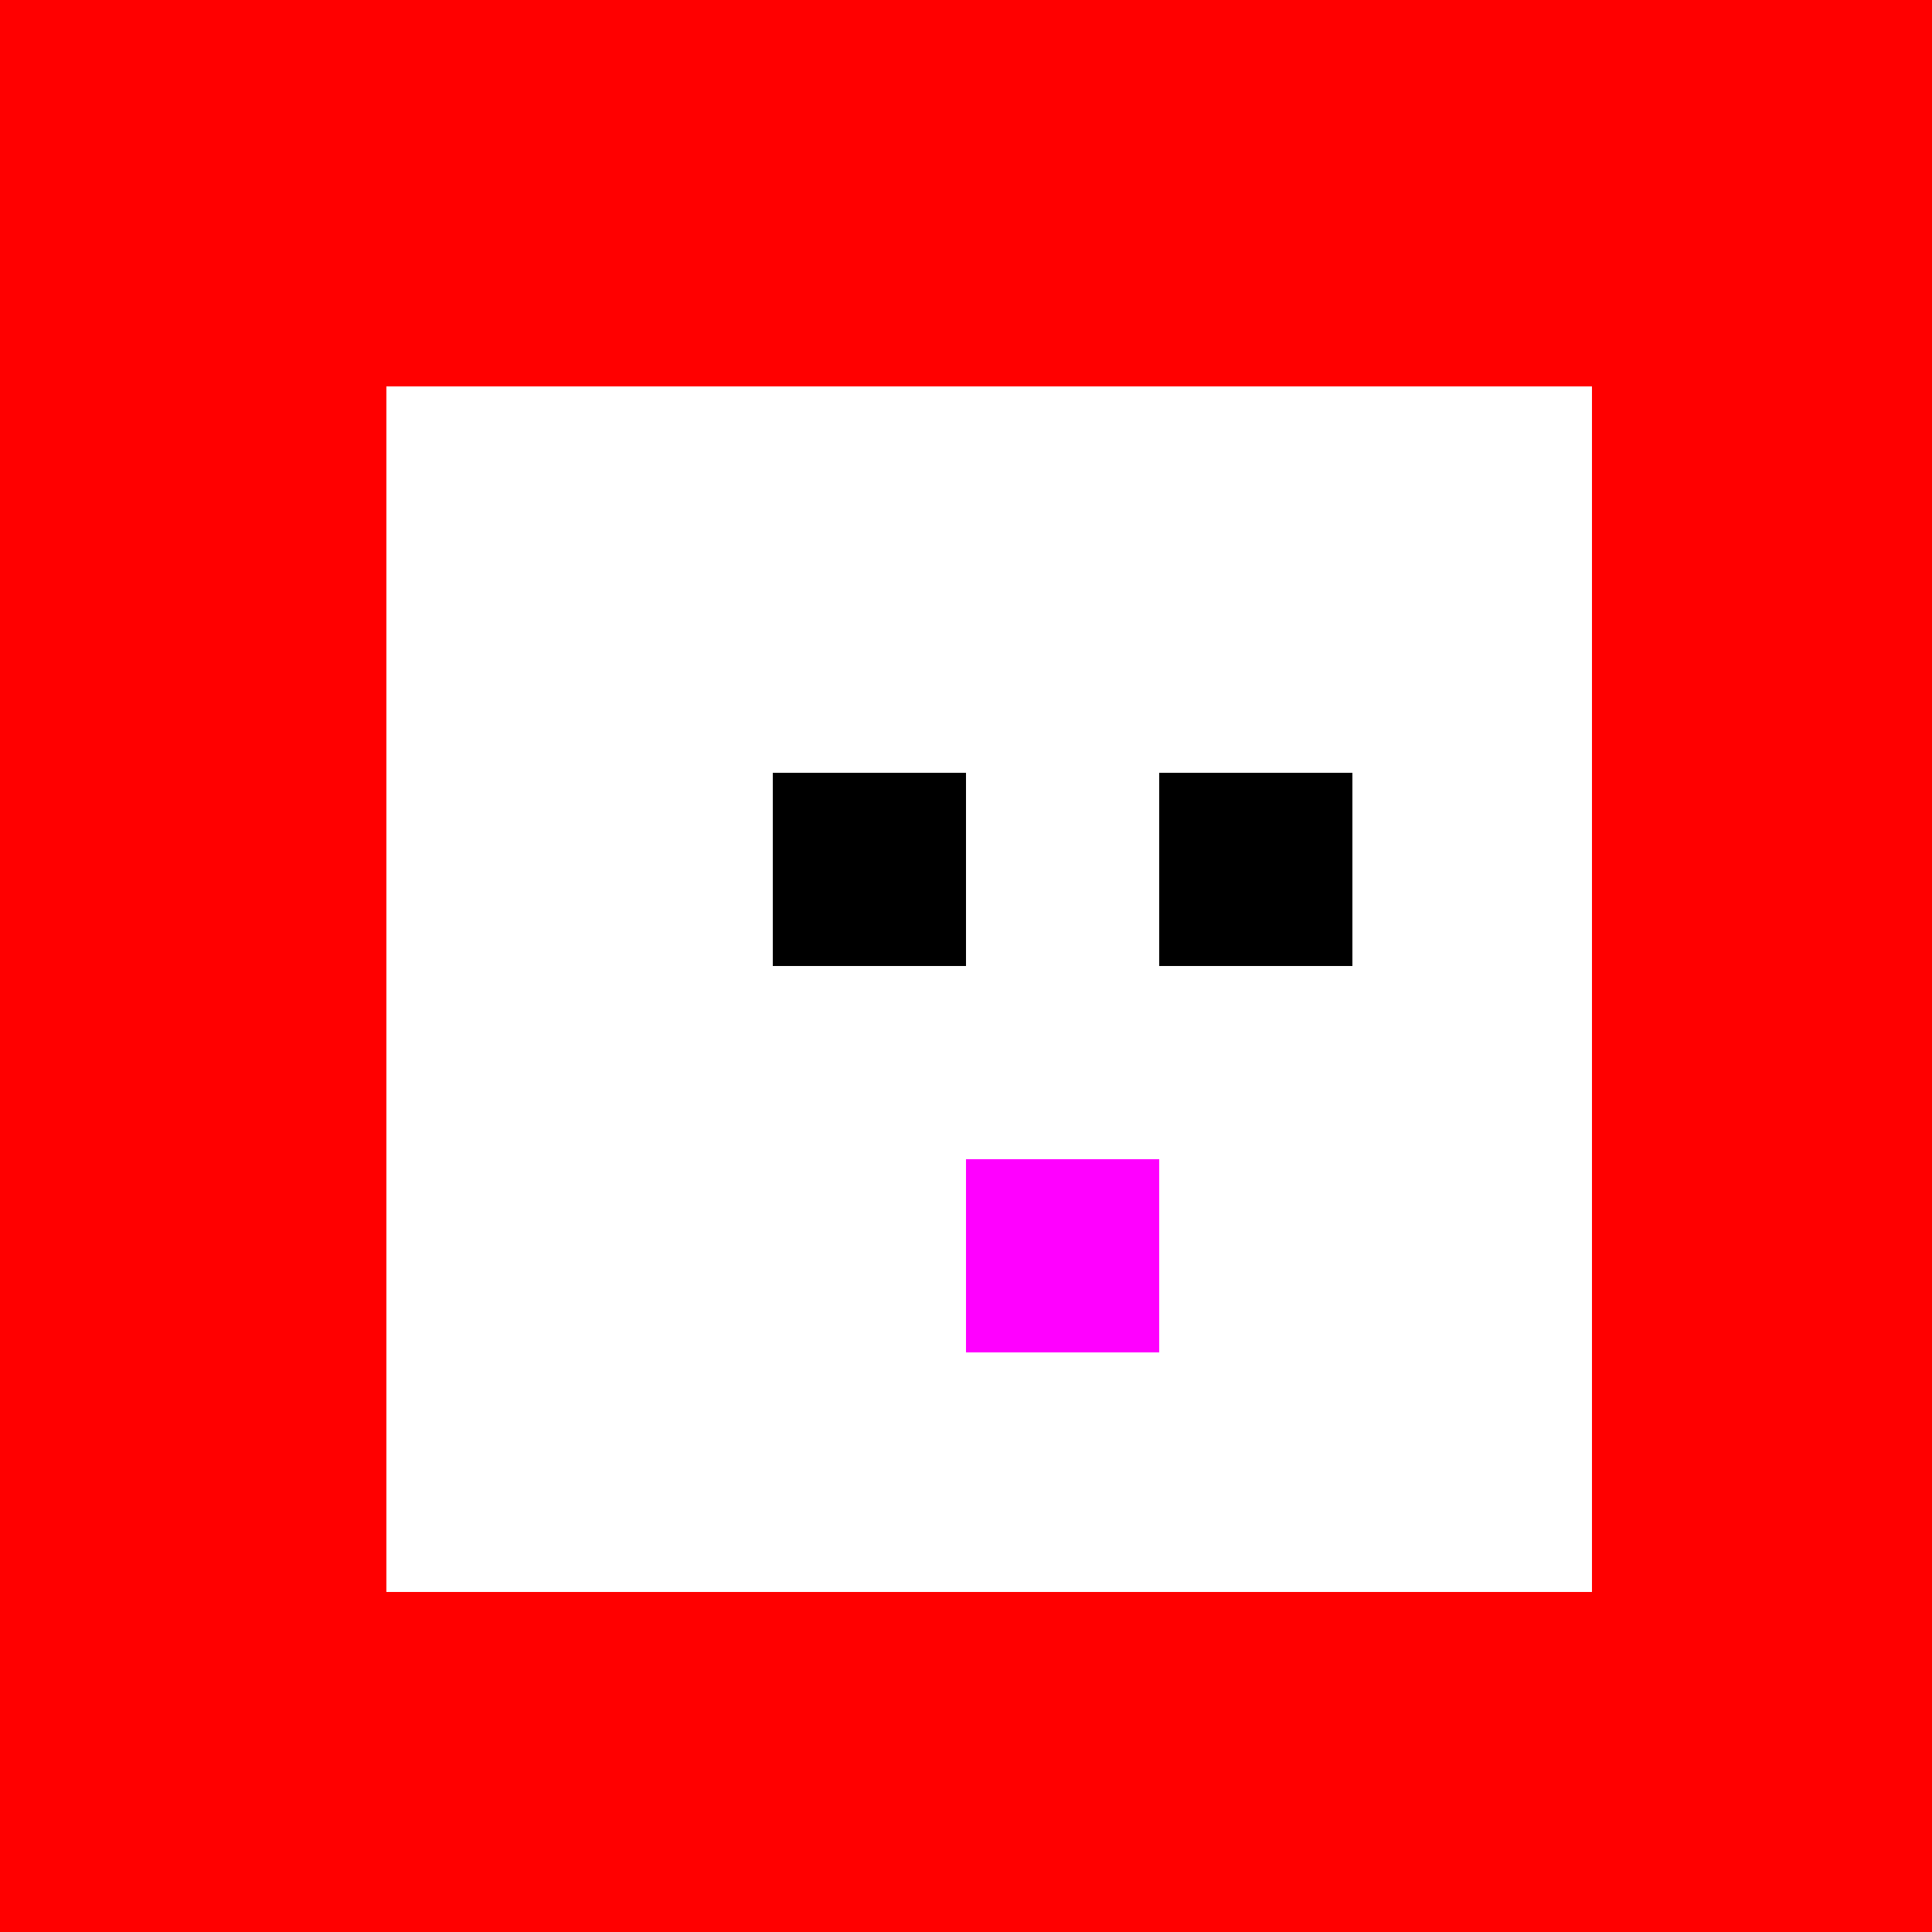 <!--

Generated by DrawGPT.
Free, open source, AI generated images in SVG, PNG, and HTML Canvas format.
https://drawgpt.ai

Created: 2023-09-26T03:16:23.045Z
Link: https://drawgpt.ai/prompt/18624/

-->
<svg xmlns="http://www.w3.org/2000/svg" xmlns:xlink="http://www.w3.org/1999/xlink" width="500" height="500"><defs/><g><rect fill="#FF0000" stroke="none" x="0" y="0" width="512" height="512"/><rect fill="#FFFFFF" stroke="none" x="100" y="100" width="312" height="312"/><rect fill="#000000" stroke="none" x="200" y="200" width="50" height="50"/><rect fill="#000000" stroke="none" x="300" y="200" width="50" height="50"/><rect fill="#FF00FF" stroke="none" x="250" y="300" width="50" height="50"/><rect fill="#FFFF00" stroke="none" x="510" y="0" width="2" height="512"/></g></svg>